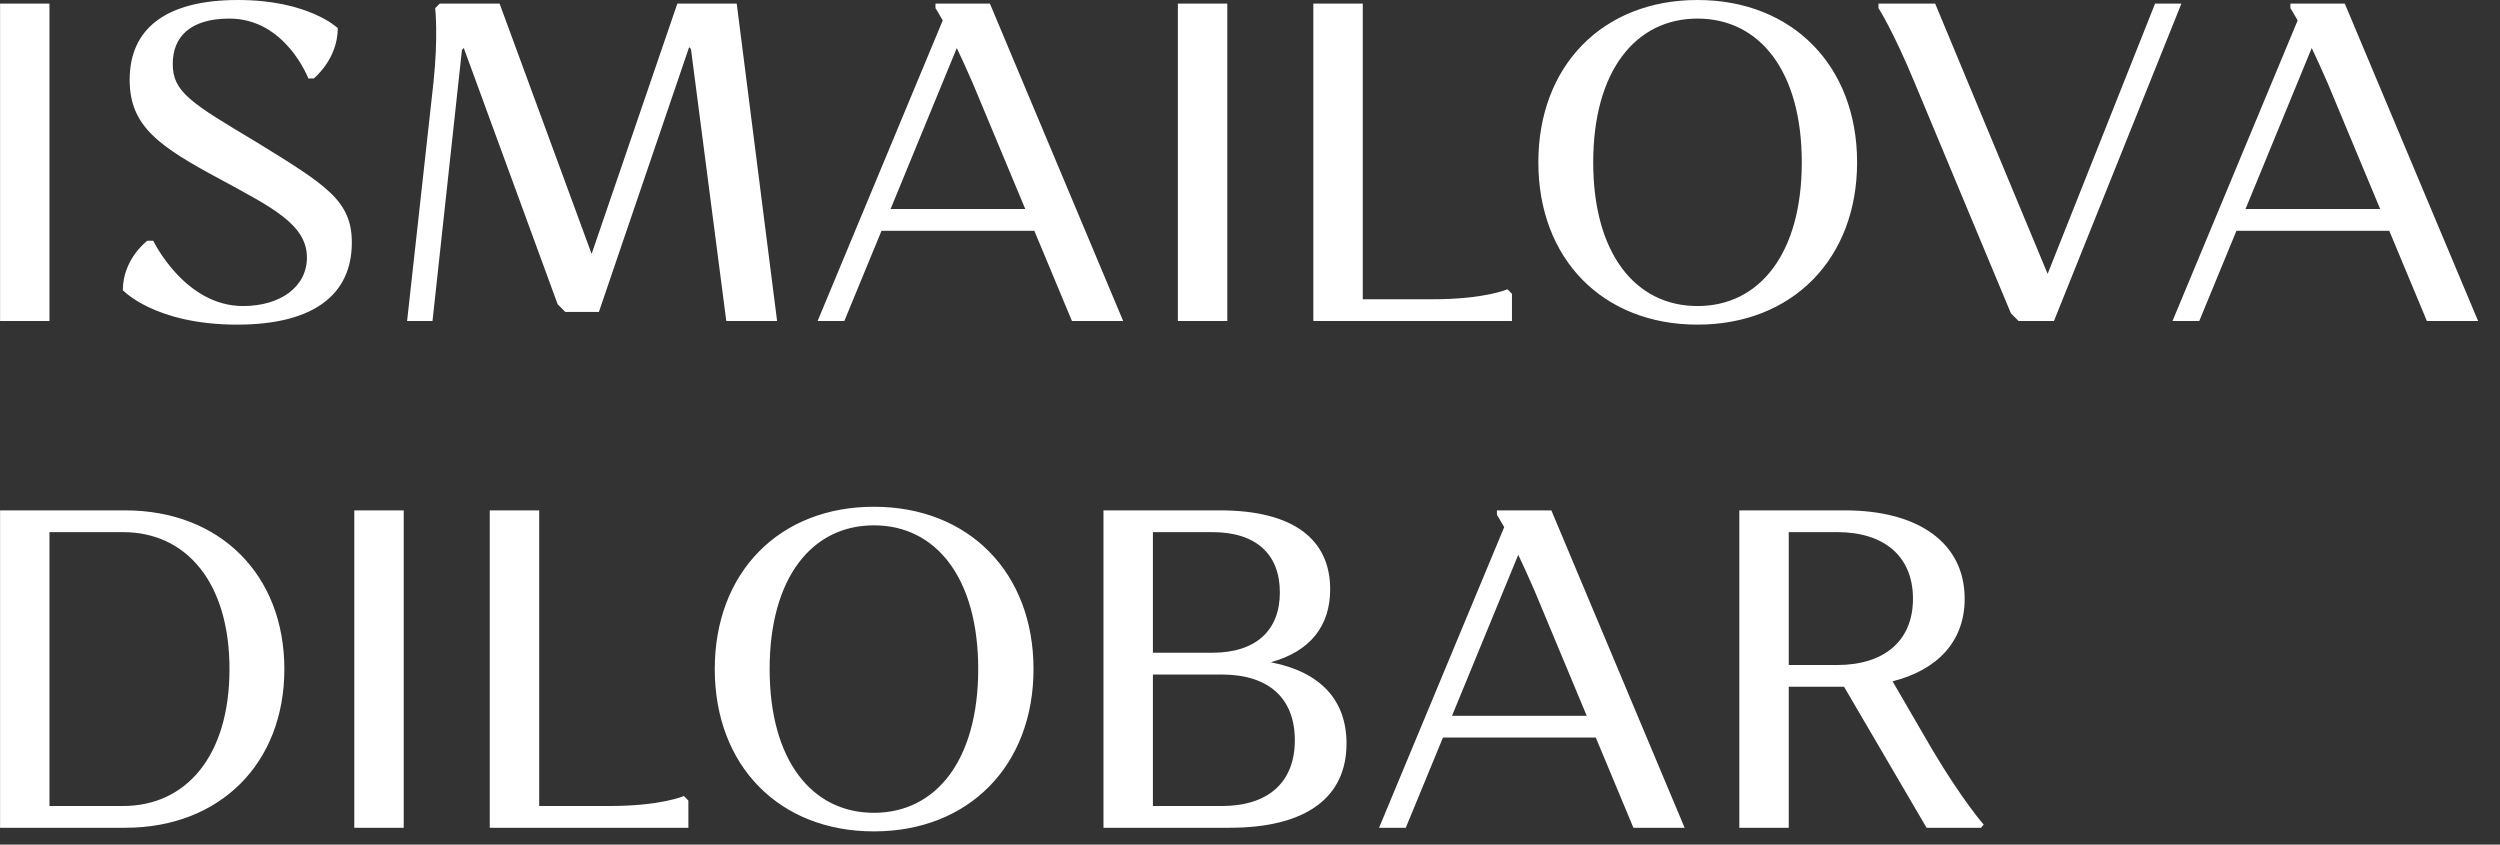 <?xml version="1.0" encoding="UTF-8"?> <svg xmlns="http://www.w3.org/2000/svg" width="74" height="25" viewBox="0 0 74 25" fill="none"><rect x="0" y="0" width="74" height="25" fill="#333333" stroke="none"/><path d="M0.002 9.502V0.107H1.464V9.502H0.002ZM6.79 0.55C5.636 0.55 5.113 1.087 5.113 1.892C5.113 2.724 5.65 3.046 7.582 4.201C9.649 5.476 10.414 5.932 10.414 7.18C10.414 8.67 9.354 9.609 7.018 9.609C4.576 9.609 3.636 8.589 3.636 8.589C3.636 7.663 4.361 7.126 4.361 7.126H4.536C4.536 7.126 5.462 9.059 7.193 9.059C8.293 9.059 9.085 8.495 9.085 7.623C9.085 6.643 8.038 6.133 6.535 5.315C4.71 4.335 3.838 3.744 3.838 2.362C3.838 0.845 4.911 -0 7.045 -0C9.139 -0 9.998 0.832 9.998 0.832C9.998 1.758 9.287 2.322 9.287 2.322H9.126C9.126 2.322 8.455 0.55 6.79 0.55ZM21.498 9.502L20.452 1.449L20.398 1.396L17.727 9.234H16.734L16.506 9.005L13.728 1.422L13.674 1.476L12.802 9.502H12.05L12.829 2.456C12.976 1.087 12.882 0.241 12.882 0.241L13.016 0.107H14.788L17.512 7.516L20.049 0.107H21.807L23.002 9.502H21.498ZM26.093 6.831L24.992 9.502H24.201L27.905 0.604C27.771 0.362 27.69 0.241 27.69 0.241V0.107H29.301L33.246 9.502H31.73L30.616 6.831H26.093ZM28.791 2.456C28.616 2.053 28.455 1.704 28.321 1.422L26.361 6.187H30.348L28.791 2.456ZM34.865 9.502V0.107H36.328V9.502H34.865ZM38.875 9.502V0.107H40.338V8.858H42.405C43.962 8.858 44.62 8.562 44.62 8.562L44.754 8.697V9.502H38.875ZM45.535 4.805C45.535 1.946 47.441 -0 50.246 -0C53.051 -0 54.97 1.946 54.97 4.805C54.97 7.663 53.051 9.609 50.246 9.609C47.441 9.609 45.535 7.663 45.535 4.805ZM47.159 4.805C47.159 7.502 48.407 9.059 50.246 9.059C52.085 9.059 53.333 7.502 53.333 4.805C53.333 2.107 52.085 0.55 50.246 0.55C48.407 0.55 47.159 2.107 47.159 4.805ZM59.523 9.274L56.677 2.456C56.033 0.899 55.603 0.241 55.603 0.241V0.107H57.281L60.61 8.106L63.79 0.107H64.569L60.797 9.502H59.751L59.523 9.274ZM66.199 6.831L65.098 9.502H64.306L68.011 0.604C67.876 0.362 67.796 0.241 67.796 0.241V0.107H69.406L73.352 9.502H71.836L70.722 6.831H66.199ZM68.897 2.456C68.722 2.053 68.561 1.704 68.427 1.422L66.467 6.187H70.453L68.897 2.456ZM0.002 24.502V15.107H3.706C6.511 15.107 8.417 17.013 8.417 19.805C8.417 22.596 6.511 24.502 3.706 24.502H0.002ZM3.639 15.751H1.464V23.858H3.639C5.518 23.858 6.793 22.368 6.793 19.805C6.793 17.241 5.518 15.751 3.639 15.751ZM10.487 24.502V15.107H11.95V24.502H10.487ZM14.497 24.502V15.107H15.96V23.858H18.027C19.584 23.858 20.242 23.562 20.242 23.562L20.376 23.697V24.502H14.497ZM21.157 19.805C21.157 16.946 23.063 15 25.868 15C28.673 15 30.592 16.946 30.592 19.805C30.592 22.663 28.673 24.609 25.868 24.609C23.063 24.609 21.157 22.663 21.157 19.805ZM22.781 19.805C22.781 22.502 24.029 24.059 25.868 24.059C27.707 24.059 28.955 22.502 28.955 19.805C28.955 17.107 27.707 15.55 25.868 15.55C24.029 15.55 22.781 17.107 22.781 19.805ZM32.663 24.502V15.107H36.112C38.286 15.107 39.373 15.966 39.373 17.442C39.373 18.53 38.783 19.281 37.615 19.603C39.078 19.885 39.857 20.717 39.857 22.006C39.857 23.616 38.649 24.502 36.394 24.502H32.663ZM38.327 21.912C38.327 20.65 37.535 19.966 36.166 19.966H34.126V23.858H36.166C37.535 23.858 38.327 23.16 38.327 21.912ZM37.884 17.536C37.884 16.409 37.186 15.751 35.884 15.751H34.126V19.321H35.884C37.186 19.321 37.884 18.65 37.884 17.536ZM42.712 21.831L41.611 24.502H40.82L44.524 15.604C44.39 15.362 44.309 15.241 44.309 15.241V15.107H45.92L49.865 24.502H48.349L47.235 21.831H42.712ZM45.41 17.456C45.235 17.053 45.074 16.704 44.94 16.422L42.98 21.187H46.967L45.41 17.456ZM51.484 24.502V15.107H54.611C56.772 15.107 58.154 16.06 58.154 17.724C58.154 18.986 57.349 19.831 56.02 20.167L57.174 22.153C58.087 23.697 58.718 24.408 58.718 24.408L58.637 24.502H57.027L54.584 20.328H52.947V24.502H51.484ZM54.383 15.751H52.947V19.684H54.383C55.752 19.684 56.624 18.986 56.624 17.724C56.624 16.449 55.752 15.751 54.383 15.751Z" fill="white"></path></svg> 